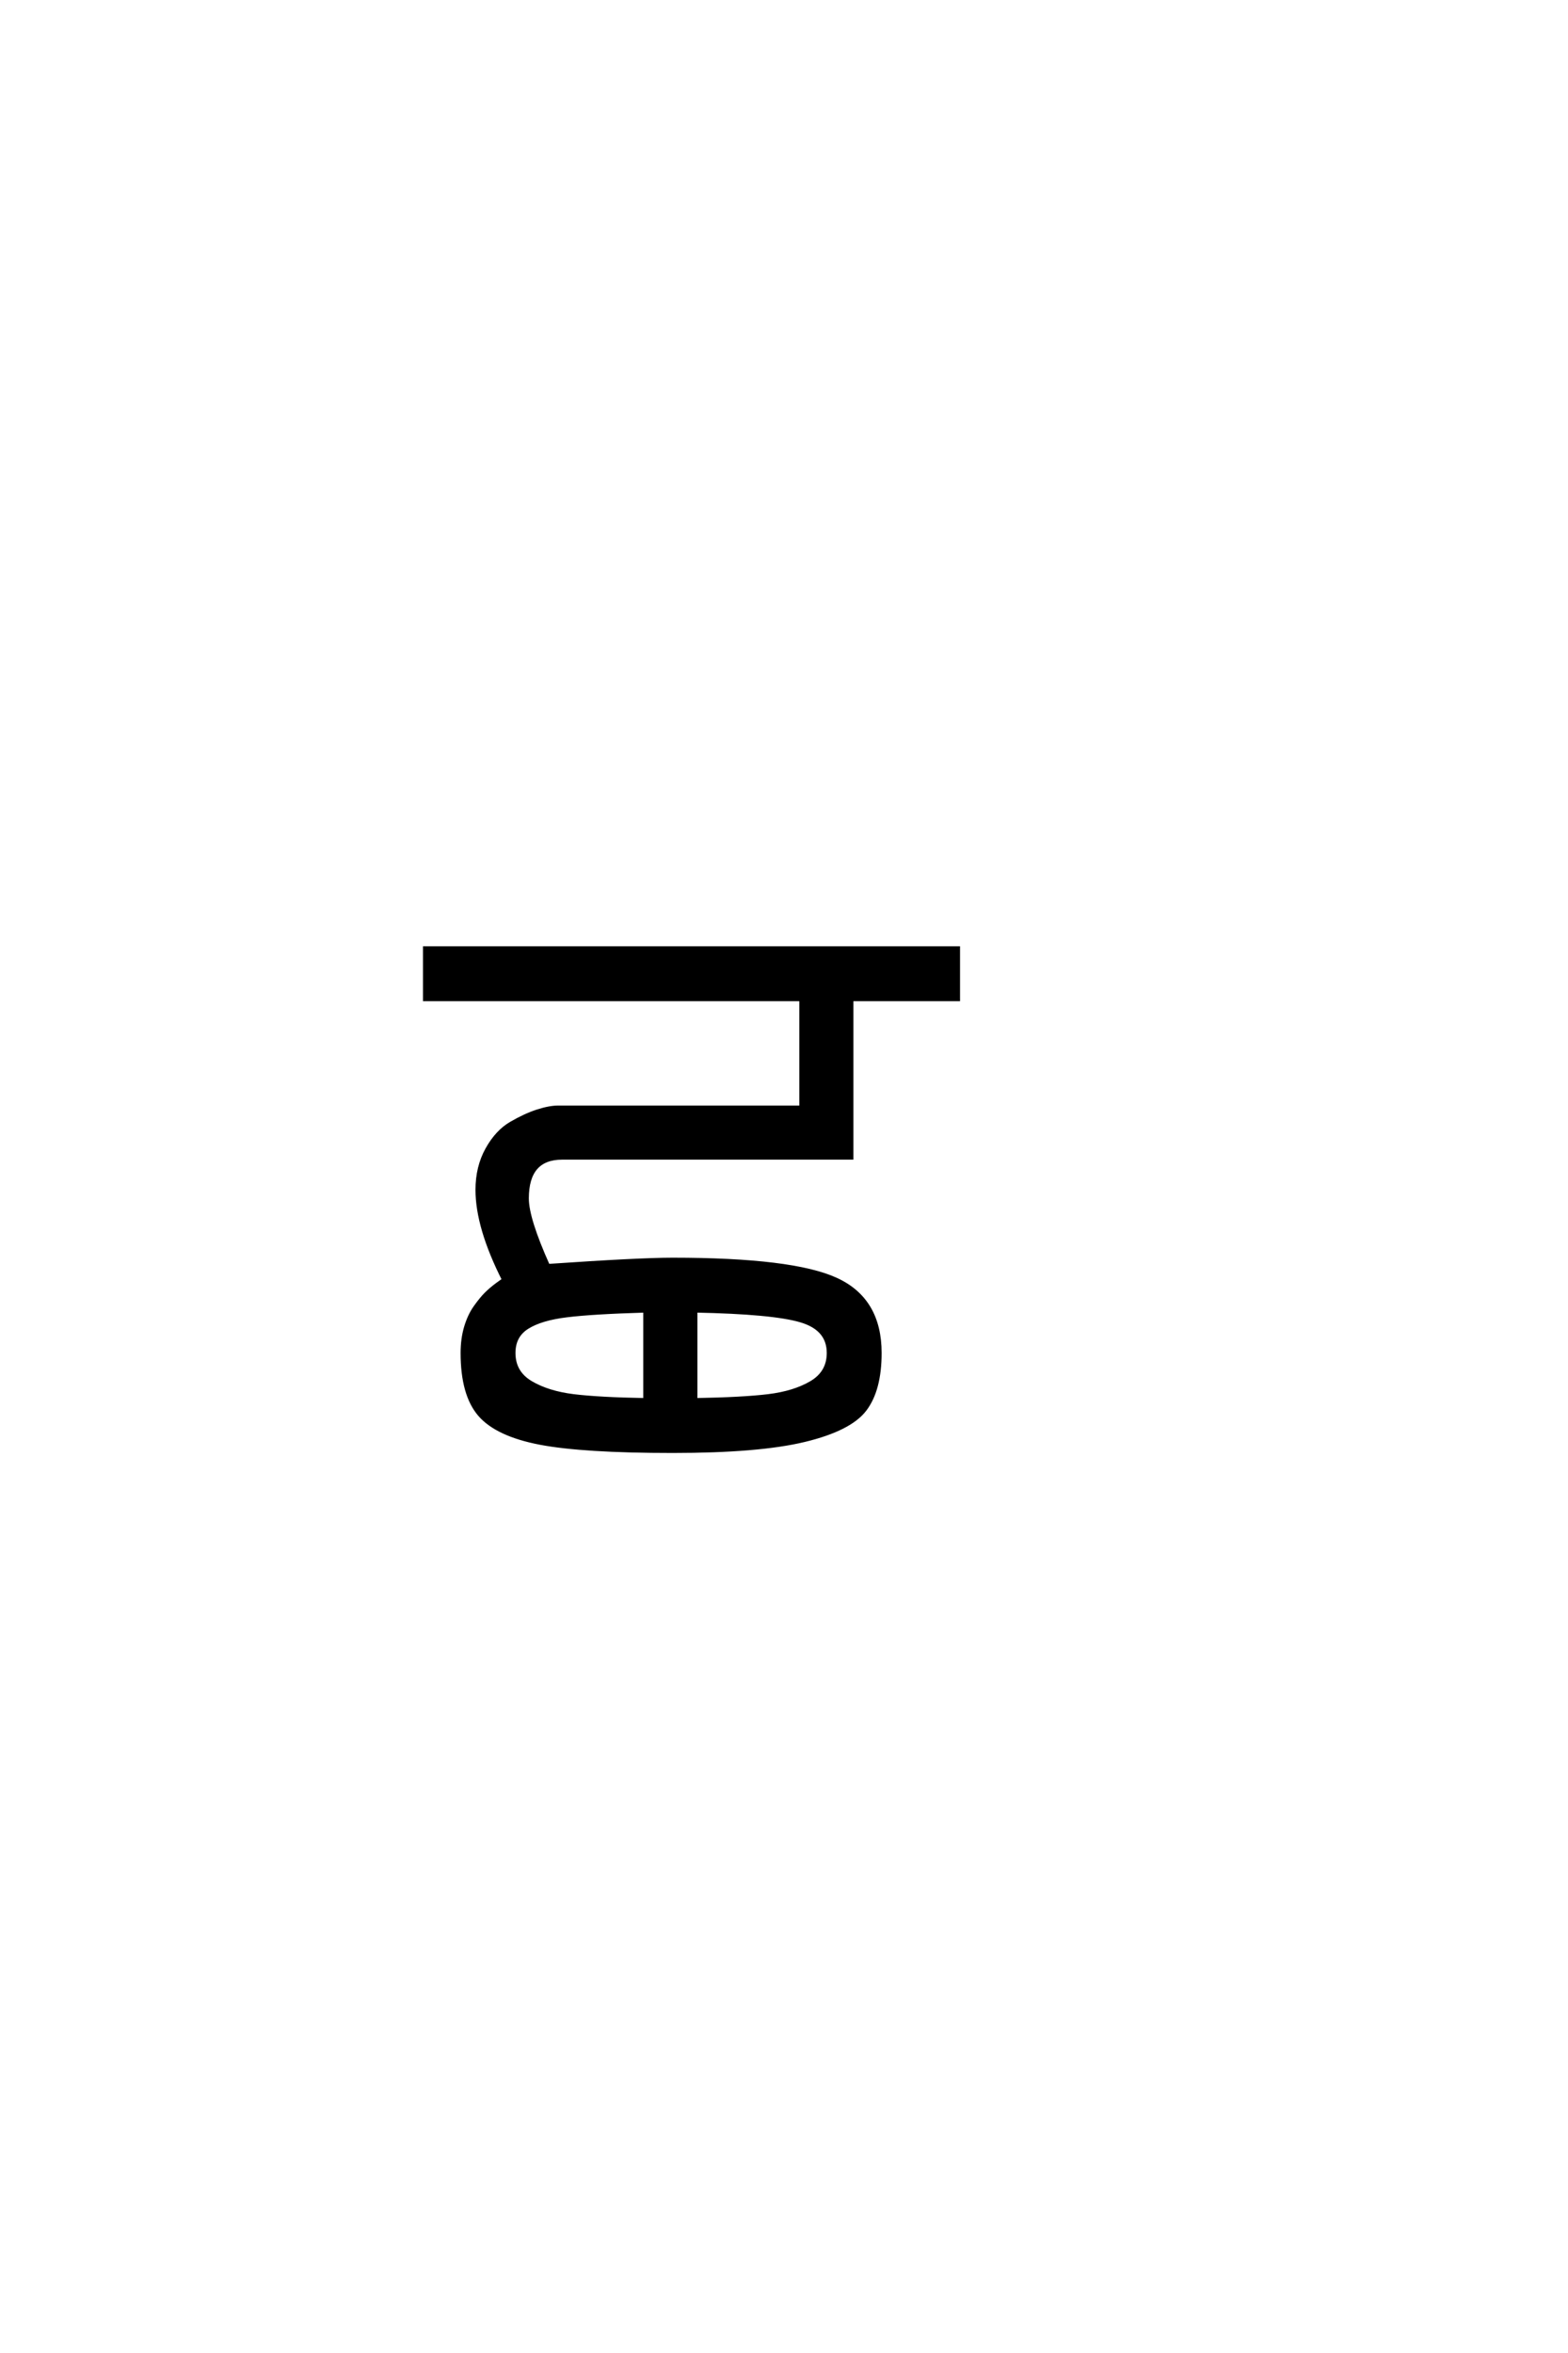 <?xml version='1.0' encoding='UTF-8'?>
<!DOCTYPE svg PUBLIC "-//W3C//DTD SVG 1.0//EN"
"http://www.w3.org/TR/2001/REC-SVG-20010904/DTD/svg10.dtd">

<svg xmlns='http://www.w3.org/2000/svg' version='1.0' width='40.0' height='60.0'>

 <g transform='scale(0.1 -0.1) translate(110.0 -370.0)'>
  <path d='M11.797 66.594
Q11.797 72.406 14.297 76.906
Q16.797 81.406 20.391 83.5
Q24 85.594 27.094 86.594
Q30.203 87.594 32.406 87.594
L94.406 87.594
L94.406 115.203
L-1.594 115.203
L-1.594 128.203
L134.406 128.203
L134.406 115.203
L107.203 115.203
L107.203 74.797
L33.406 74.797
Q24.406 74.797 24.406 64.406
Q24.406 59.203 29.797 47.203
Q53 48.797 61.594 48.797
Q92.203 48.797 103.297 43.688
Q114.406 38.594 114.406 25
Q114.406 15.594 110.594 10.594
Q106.797 5.594 95.188 2.797
Q83.594 0 61.594 0
Q38.797 0 27.797 2.094
Q16.797 4.203 12.391 9.297
Q8 14.406 8 25
Q8 28.594 8.891 31.594
Q9.797 34.594 11.297 36.688
Q12.797 38.797 14 40
Q15.203 41.203 16.797 42.391
Q18.406 43.594 18.594 43.594
Q11.797 57 11.797 66.594
Q11.797 57 11.797 66.594
M67.406 13
Q79.406 13.203 86 14
Q92.594 14.797 97 17.391
Q101.406 20 101.406 25
Q101.406 31.203 94.297 33.297
Q87.203 35.406 67.406 35.797
L67.406 13
L67.406 13
M54.594 35.797
Q41.203 35.406 34.594 34.594
Q28 33.797 24.5 31.594
Q21 29.406 21 25
Q21 20 25.391 17.391
Q29.797 14.797 36.297 14
Q42.797 13.203 54.594 13
L54.594 35.797
' style='fill: #000000; stroke: #000000'/>
 </g>
</svg>
